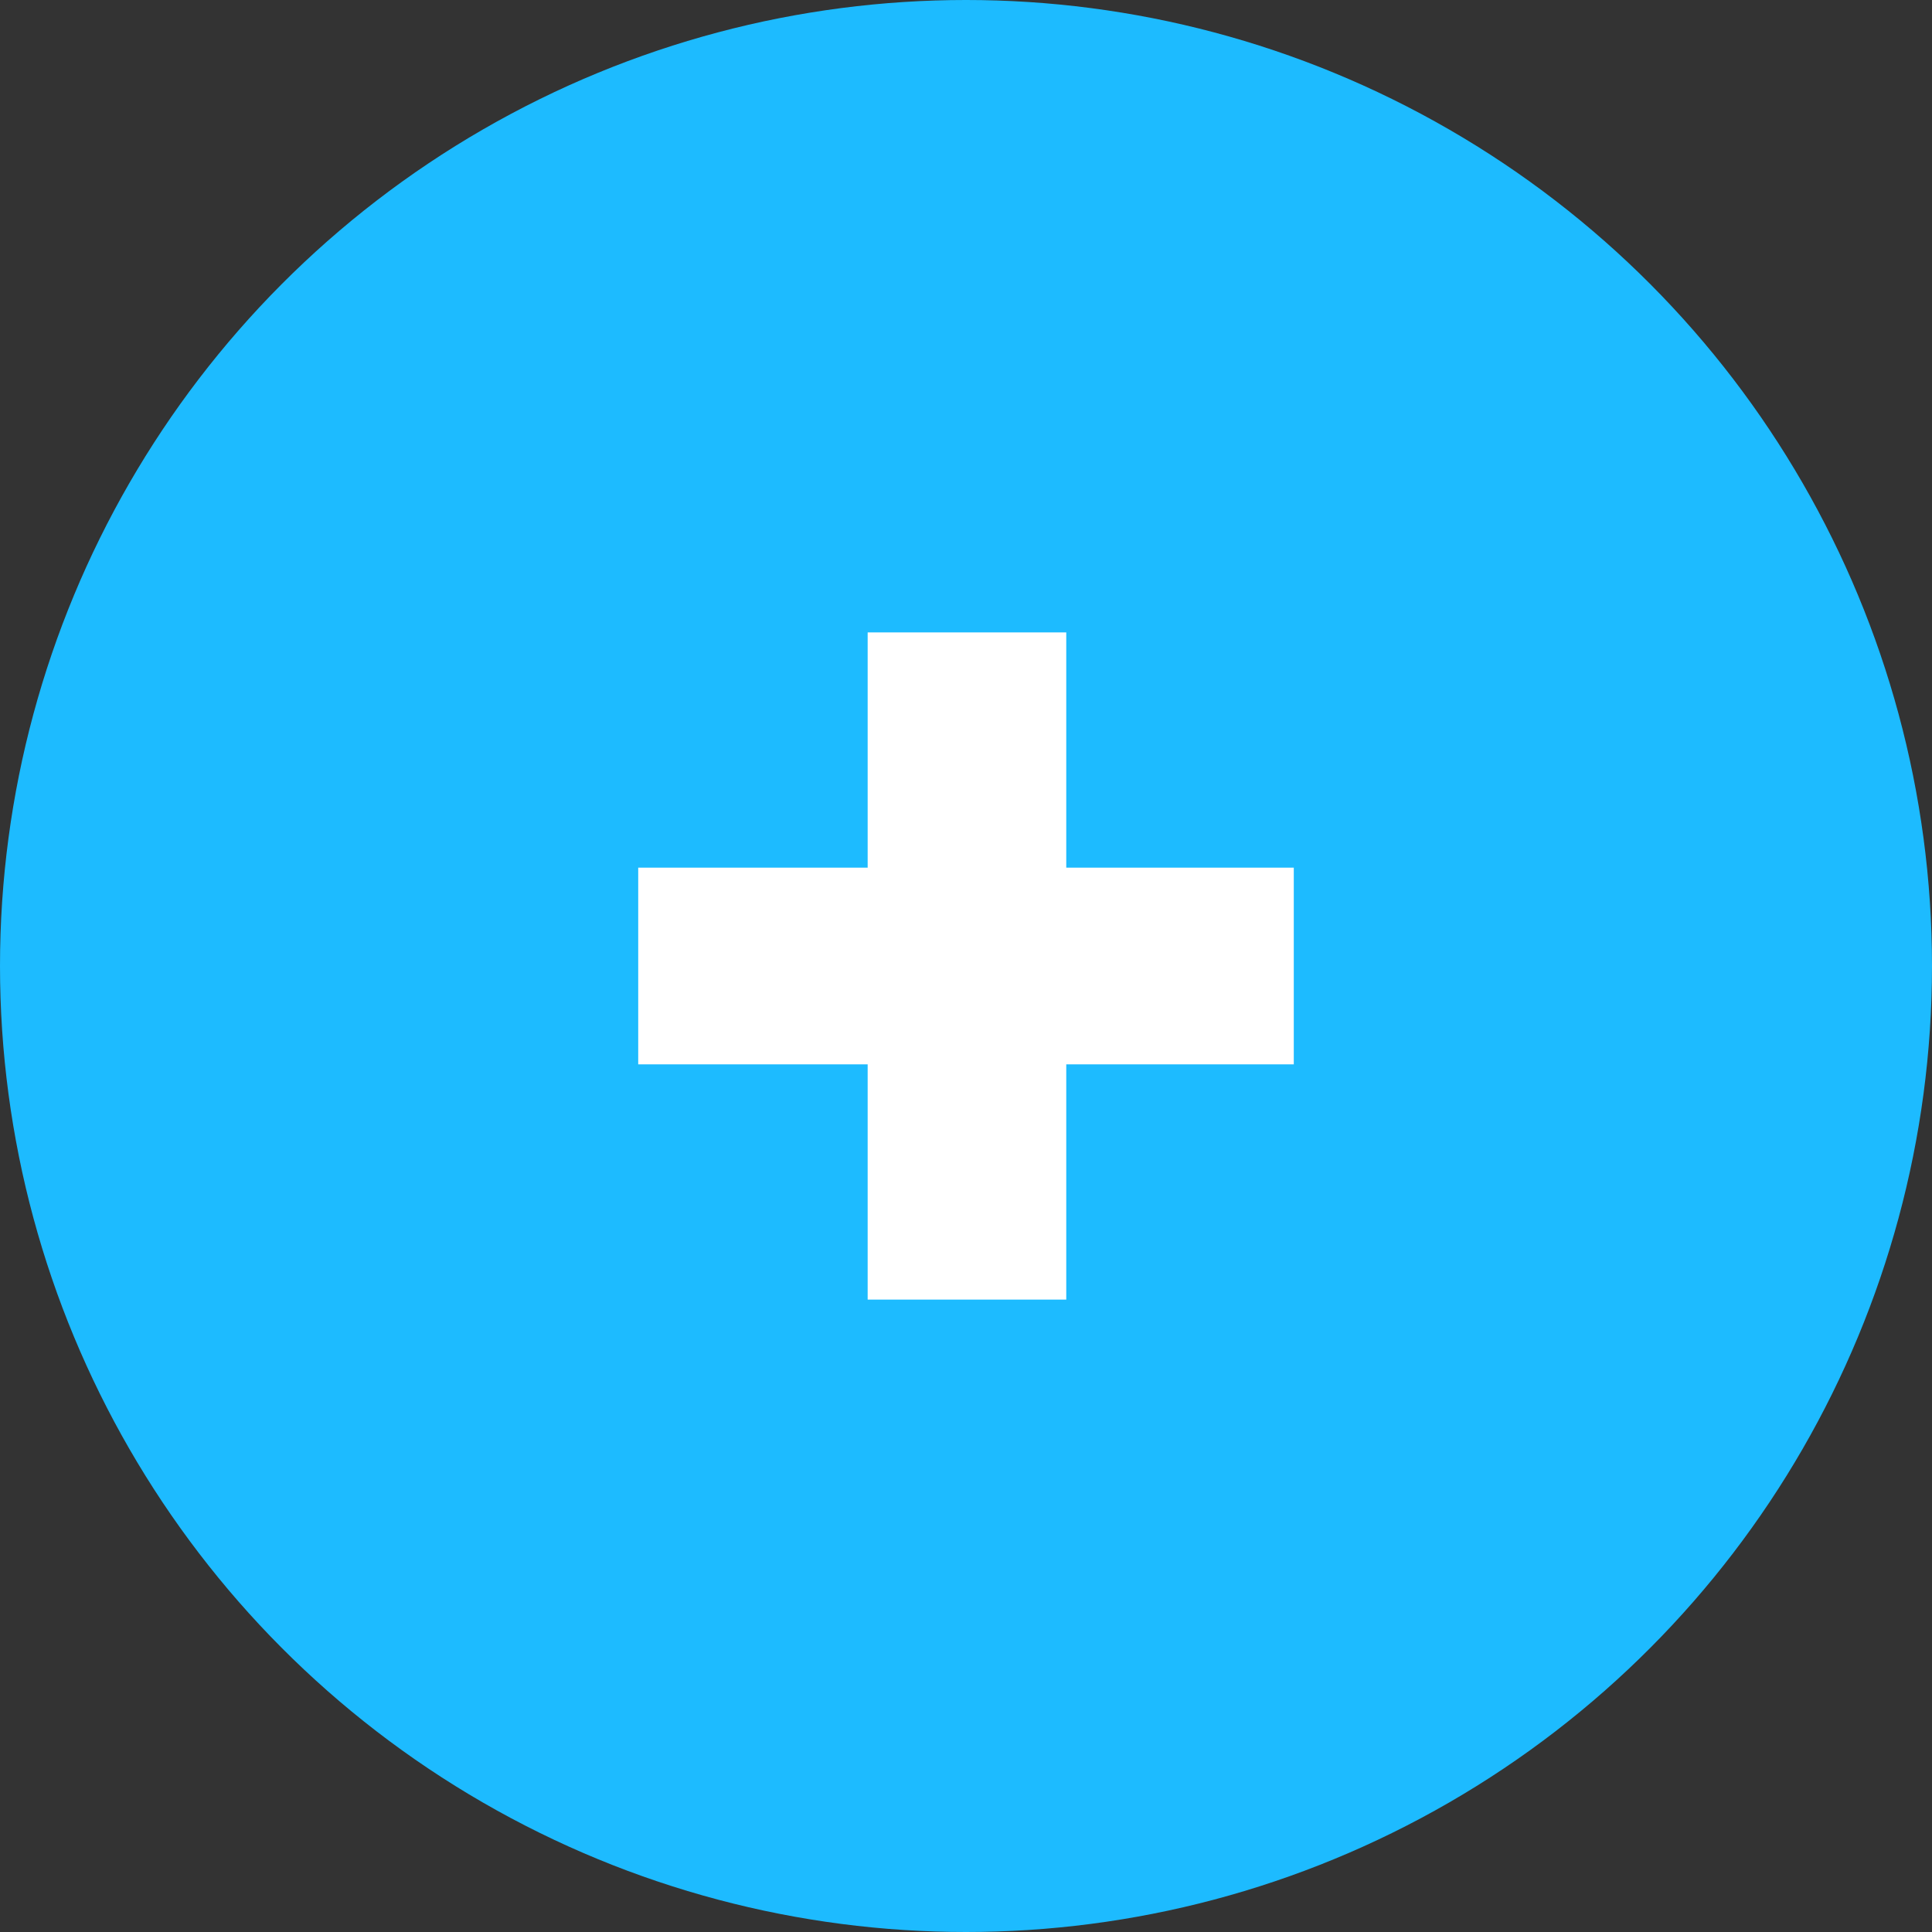 <?xml version="1.0" encoding="UTF-8"?> <svg xmlns="http://www.w3.org/2000/svg" id="_Слой_2" data-name="Слой 2" viewBox="0 0 10.02 10.02"><rect x="0" y="0" width="10.02" height="10.02" fill="#333333" stroke="none"/><defs><style> .cls-1 { fill: #fff; } .cls-2 { fill: #1dbbff; } </style></defs><g id="_Слой_1-2" data-name="Слой 1"><g><circle class="cls-2" cx="5.01" cy="5.01" r="5.01"></circle><path class="cls-1" d="M6.71,4.5v1.02H3.31v-1.02h3.4Zm-1.18,2.24h-1.03V3.28h1.03v3.46Z"></path></g></g></svg> 